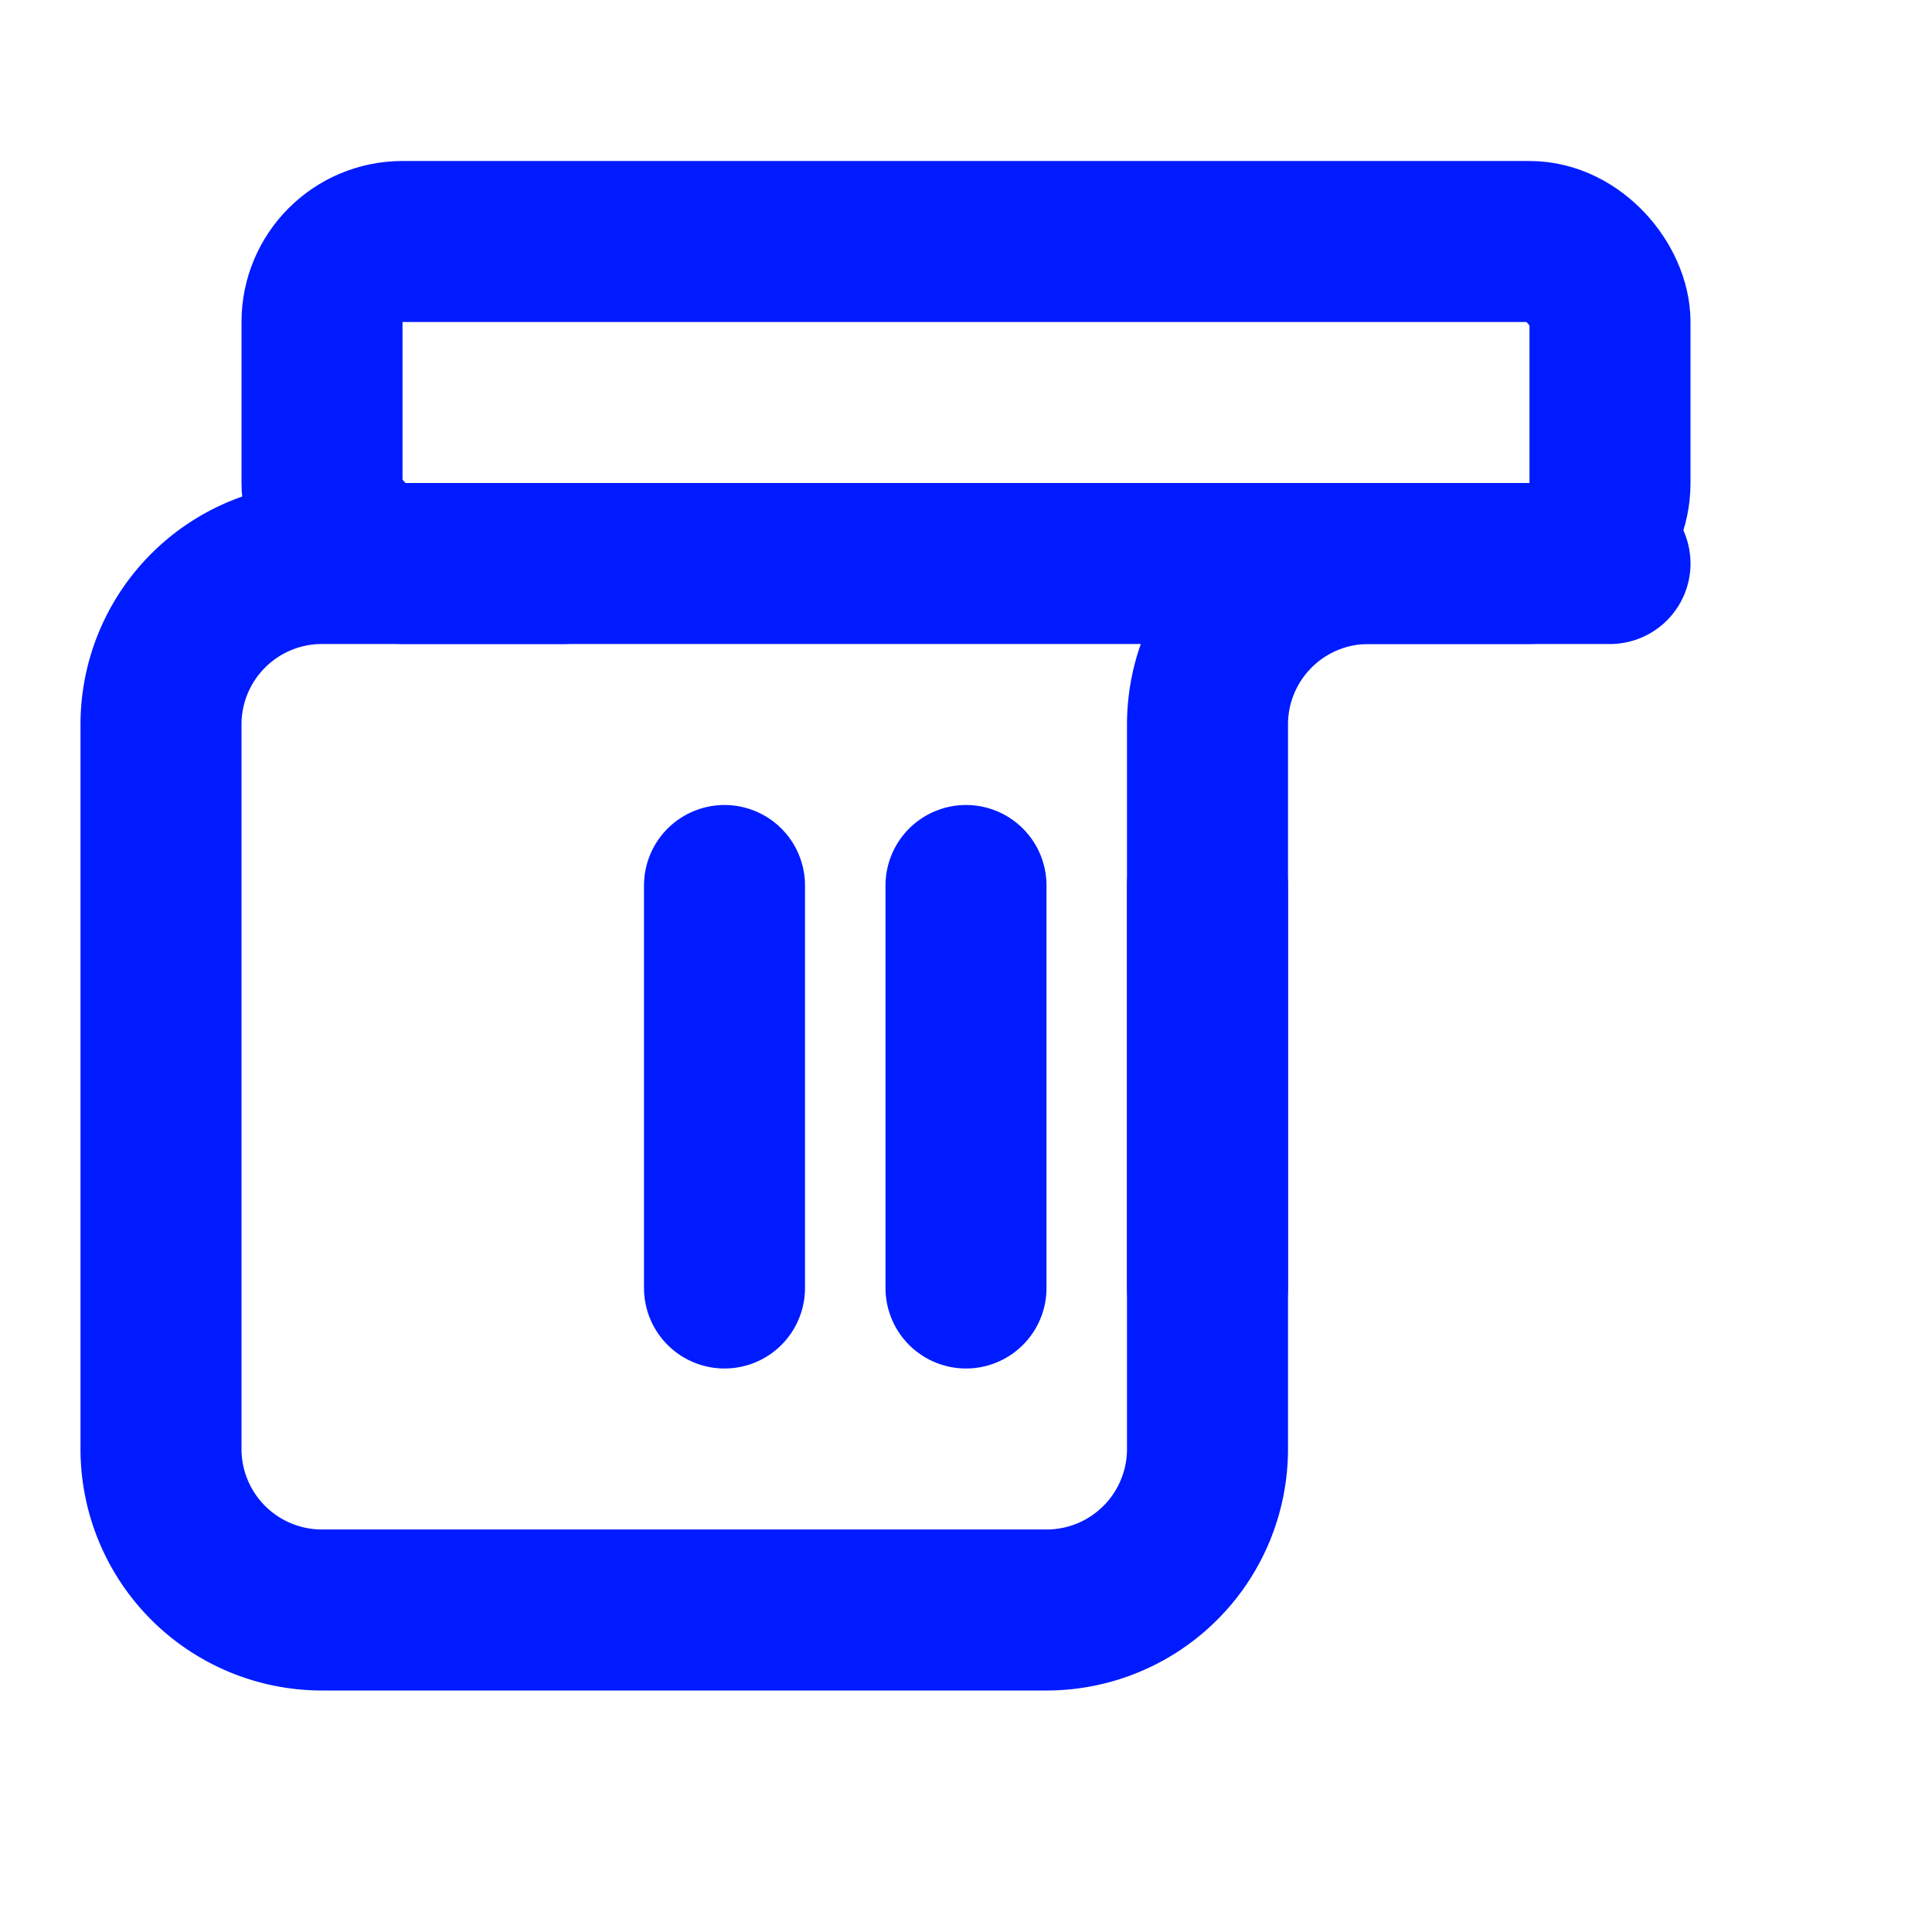 <svg xmlns="http://www.w3.org/2000/svg" width="50" height="50" viewBox="0 0 24 24" fill="none" stroke="#001BFF" stroke-width="2" stroke-linecap="round" stroke-linejoin="round">
    <path d="M20 7h-3a2 2 0 0 0-2 2v9a2 2 0 0 1-2 2H4a2 2 0 0 1-2-2V9a2 2 0 0 1 2-2h3"></path>
    <path d="M12 11v5"></path>
    <path d="M9 11v5"></path>
    <path d="M15 11v5"></path>
    <rect x="4" y="3" width="16" height="4" rx="1"></rect>
</svg> 